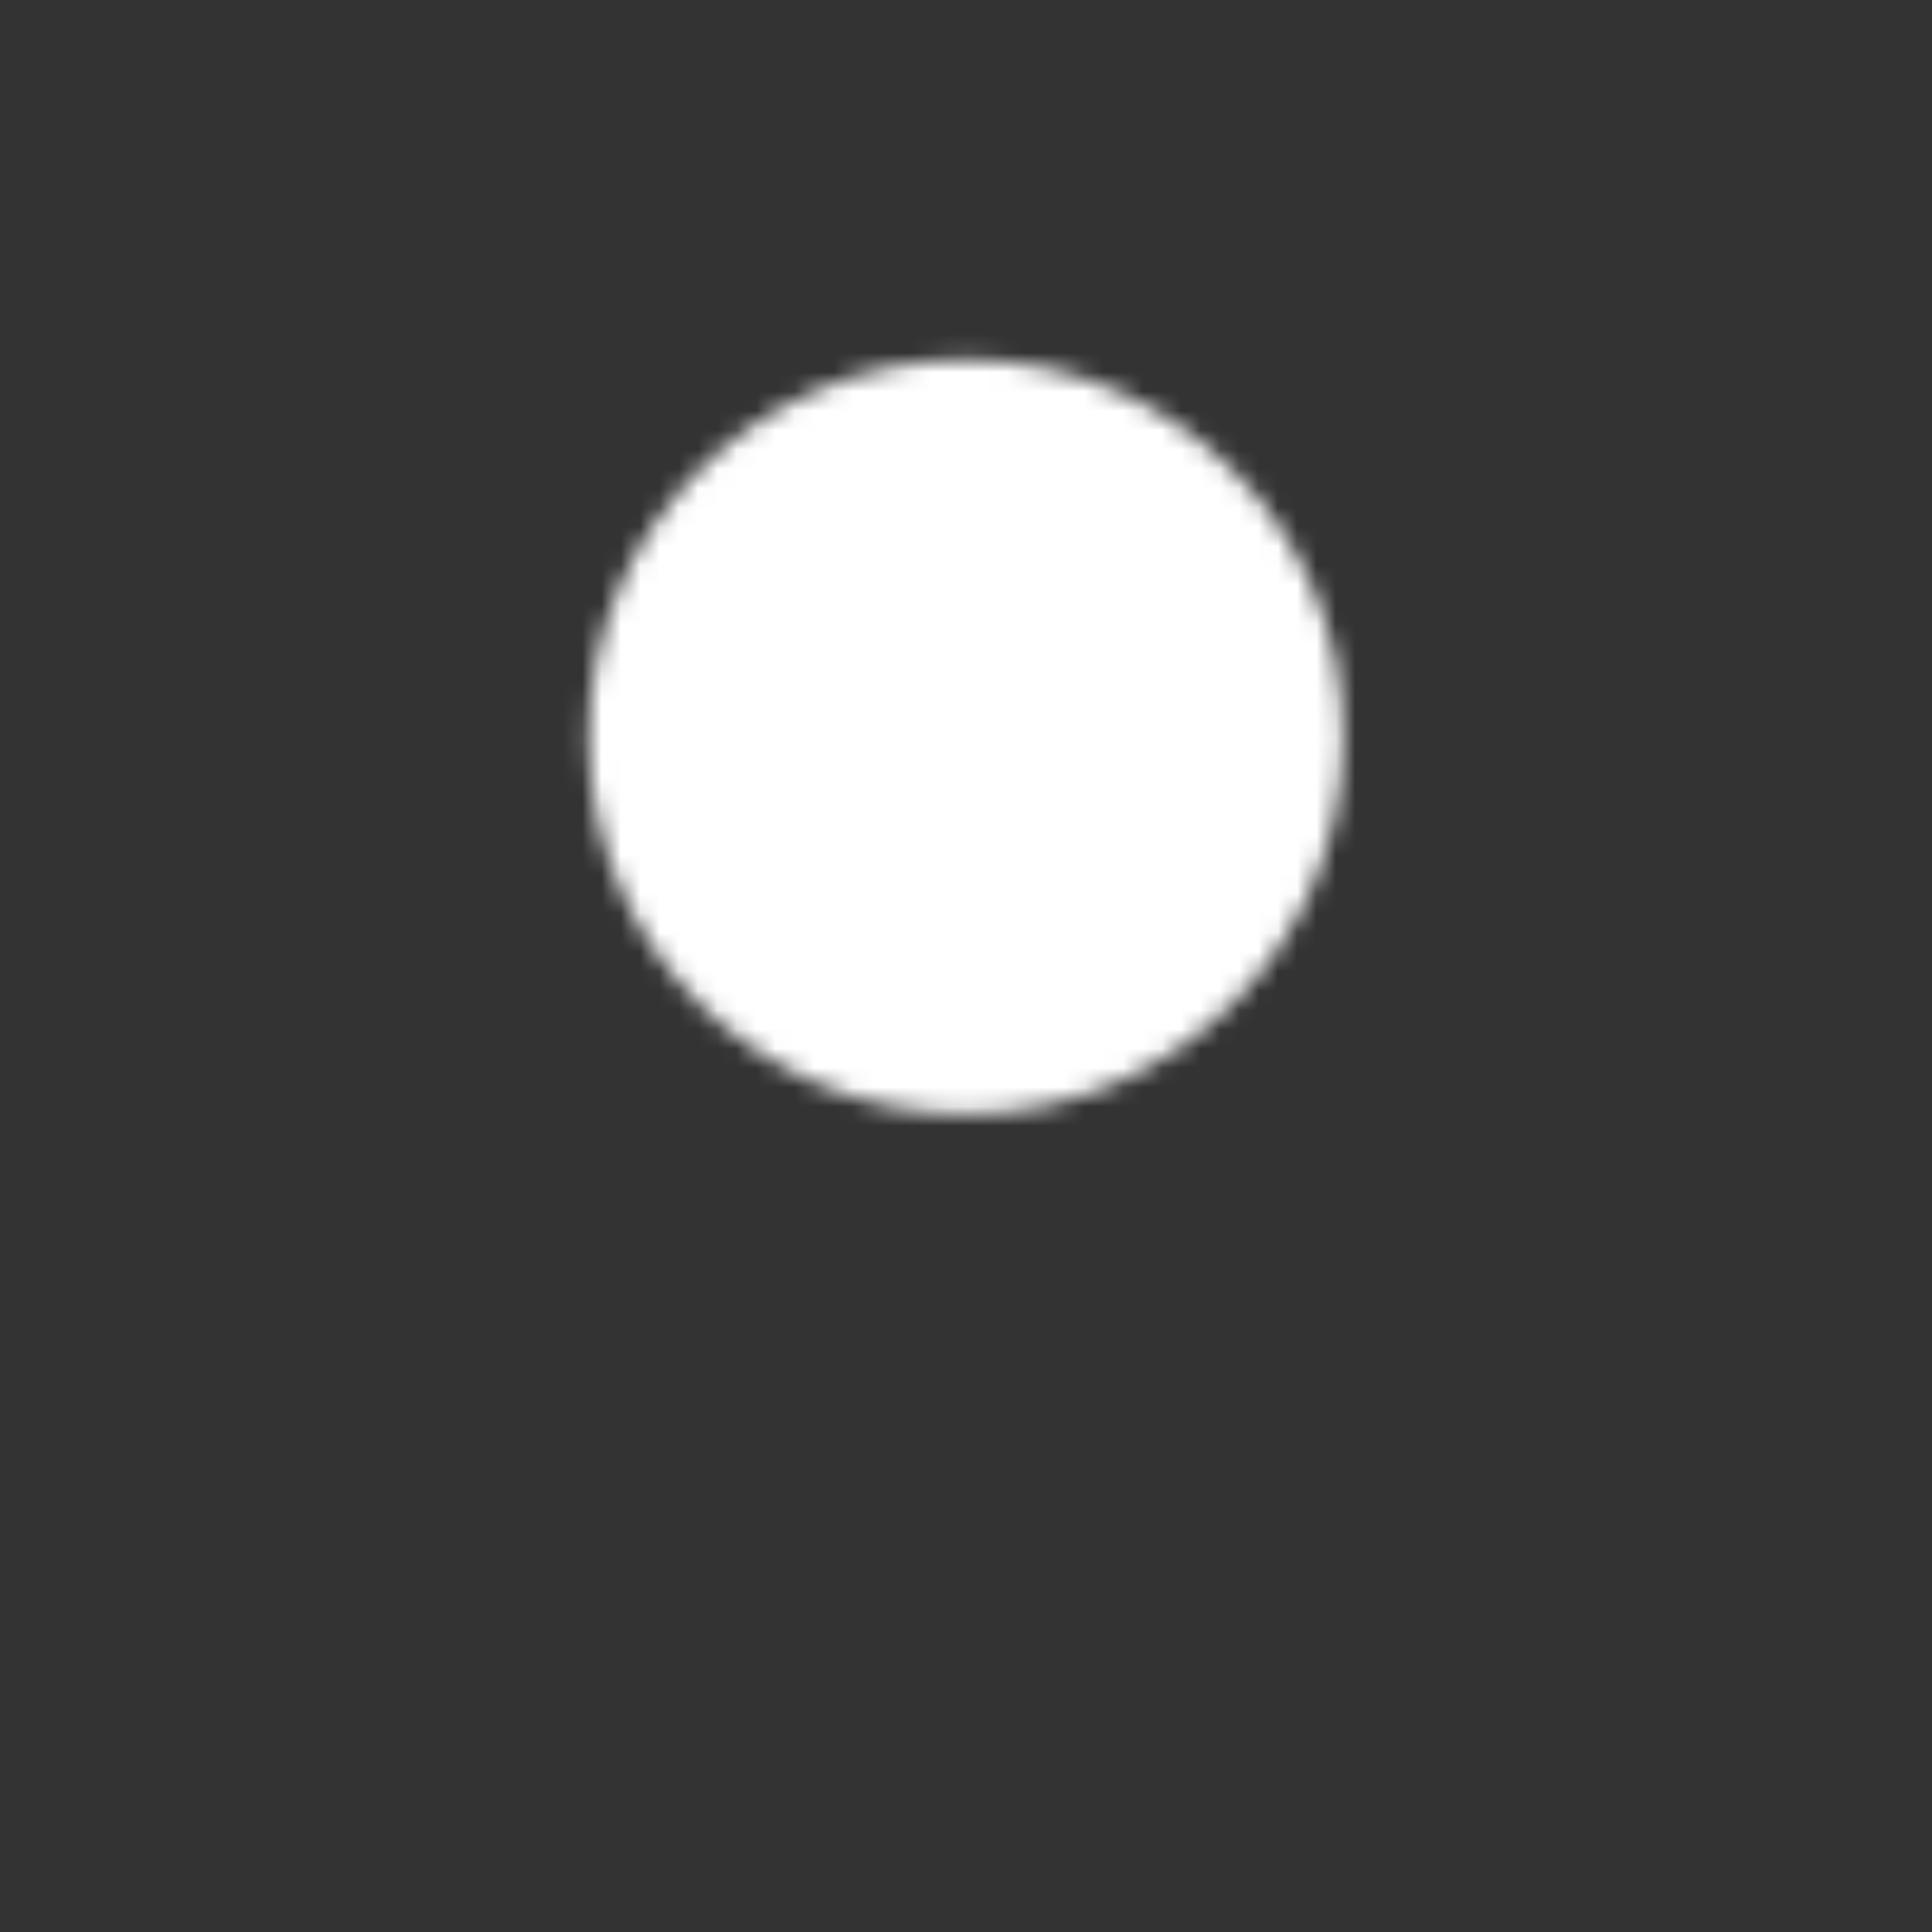 <?xml version="1.0" encoding="UTF-8"?><svg id="uuid-d32d7e89-a45c-4113-984f-f769b659375e" xmlns="http://www.w3.org/2000/svg" width="100" height="100" xmlns:xlink="http://www.w3.org/1999/xlink" viewBox="0 0 100 100"><rect x="0" y="0" width="100" height="100" fill="#333333" stroke="none"/><defs><filter id="uuid-01826956-3382-49c9-8be5-fc10e59b4846" x="16.64" y="4.77" width="66.72" height="90.45" color-interpolation-filters="sRGB" filterUnits="userSpaceOnUse"><feColorMatrix result="cm" values="-1 0 0 0 1 0 -1 0 0 1 0 0 -1 0 1 0 0 0 1 0"/><feFlood flood-color="#fff" result="bg"/><feBlend in="cm" in2="bg"/></filter><mask id="uuid-c977a98e-b53e-401f-9213-1b73e136290e" x="16.64" y="4.77" width="66.72" height="90.45" maskUnits="userSpaceOnUse"><g style="filter:url(#uuid-01826956-3382-49c9-8be5-fc10e59b4846);"><circle cx="50" cy="38.14" r="19.52" style="fill:#fff;"/></g></mask></defs><g style="mask:url(#uuid-c977a98e-b53e-401f-9213-1b73e136290e);"><path d="M74.98,62.97c-6.23,9.21-24.98,32.26-24.98,32.26,0,0-18.75-23.04-24.98-32.26-12.28-18.15-10.62-36.03,2.05-48.7,6.33-6.33,14.63-9.5,22.93-9.5s16.6,3.17,22.93,9.5c12.67,12.67,14.33,30.55,2.05,48.7Z" style="fill:#fff;"/></g></svg>